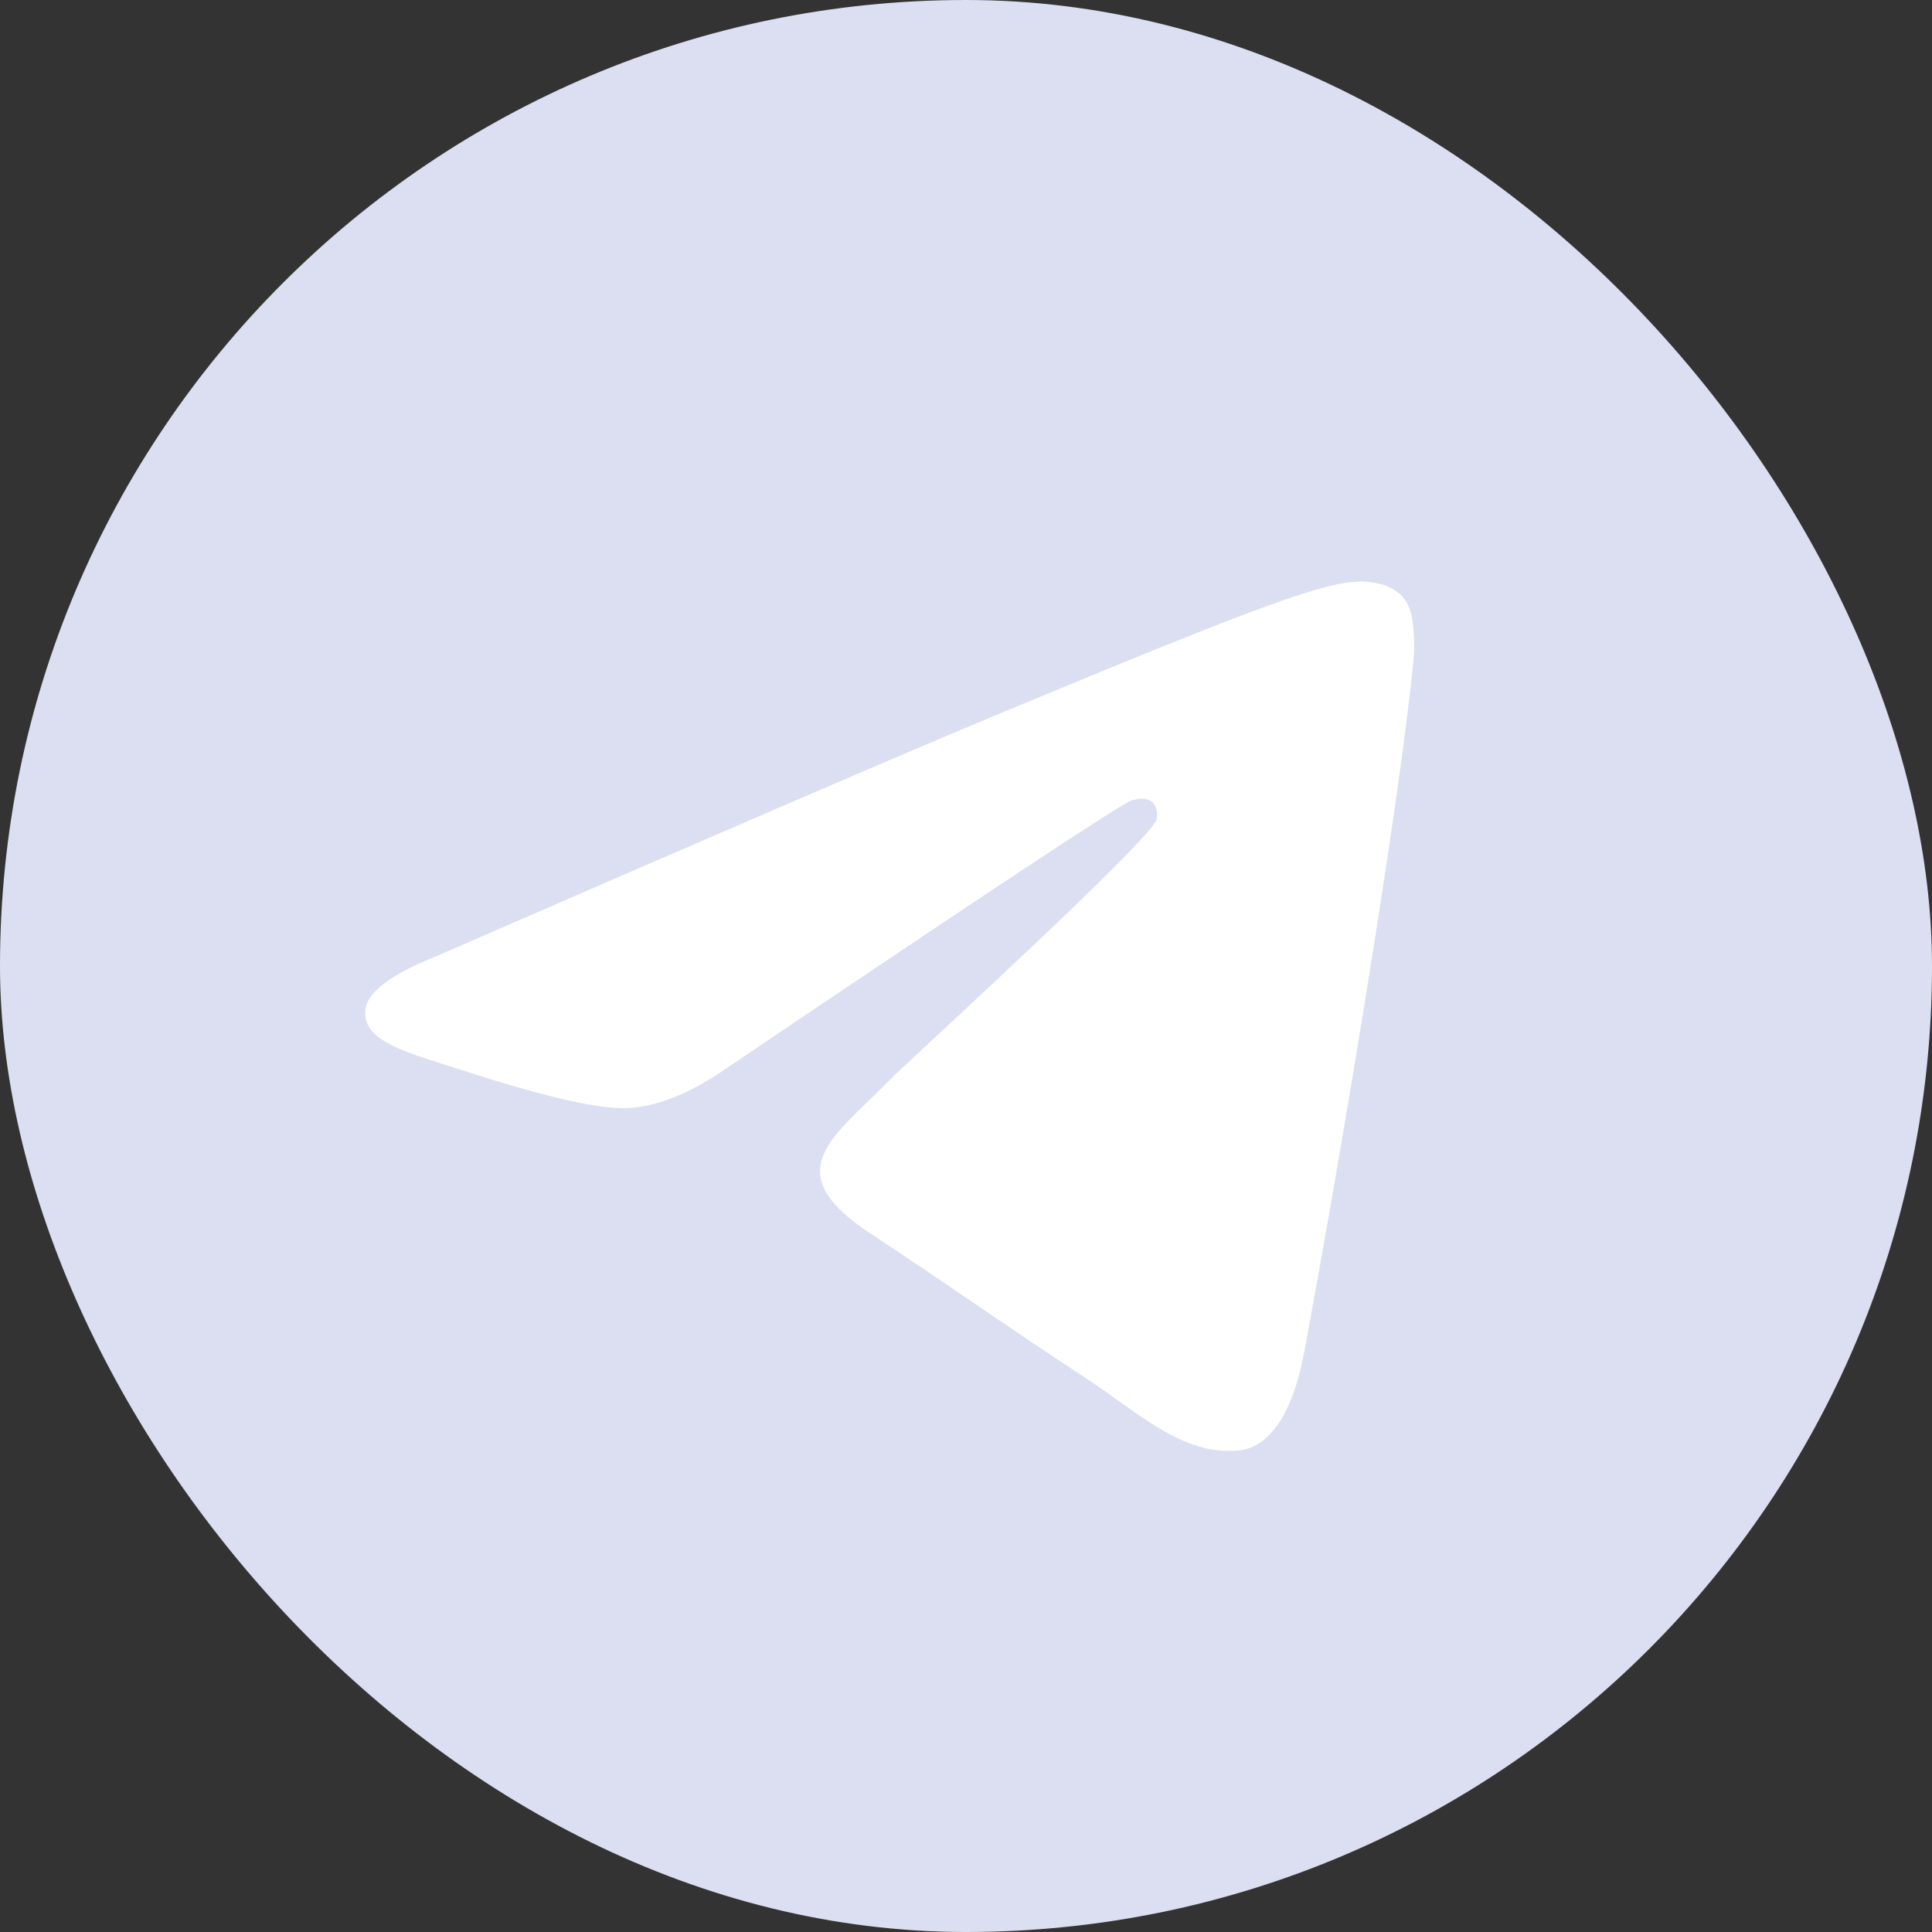 <svg width="40" height="40" viewBox="0 0 40 40" fill="none" xmlns="http://www.w3.org/2000/svg">
<rect x="0" y="0" width="40" height="40" fill="#333333" stroke="none"/>
<rect width="40" height="40" rx="20" fill="#DBDFF1"/>
<path fill-rule="evenodd" clip-rule="evenodd" d="M9.053 19.789C14.884 17.249 18.772 15.574 20.717 14.765C26.271 12.455 27.425 12.053 28.178 12.04C28.343 12.037 28.713 12.078 28.953 12.273C29.155 12.437 29.211 12.659 29.237 12.814C29.264 12.97 29.297 13.325 29.271 13.602C28.97 16.764 27.667 24.439 27.005 27.981C26.724 29.479 26.172 29.982 25.638 30.031C24.477 30.138 23.595 29.264 22.47 28.526C20.709 27.372 19.715 26.654 18.006 25.528C16.032 24.227 17.312 23.512 18.437 22.343C18.732 22.037 23.849 17.382 23.948 16.96C23.96 16.907 23.972 16.71 23.855 16.607C23.738 16.503 23.565 16.538 23.441 16.566C23.264 16.606 20.452 18.465 15.005 22.142C14.207 22.69 13.483 22.957 12.836 22.943C12.122 22.928 10.748 22.54 9.727 22.208C8.474 21.801 7.479 21.585 7.566 20.894C7.611 20.534 8.107 20.165 9.053 19.789Z" fill="white"/>
</svg>
